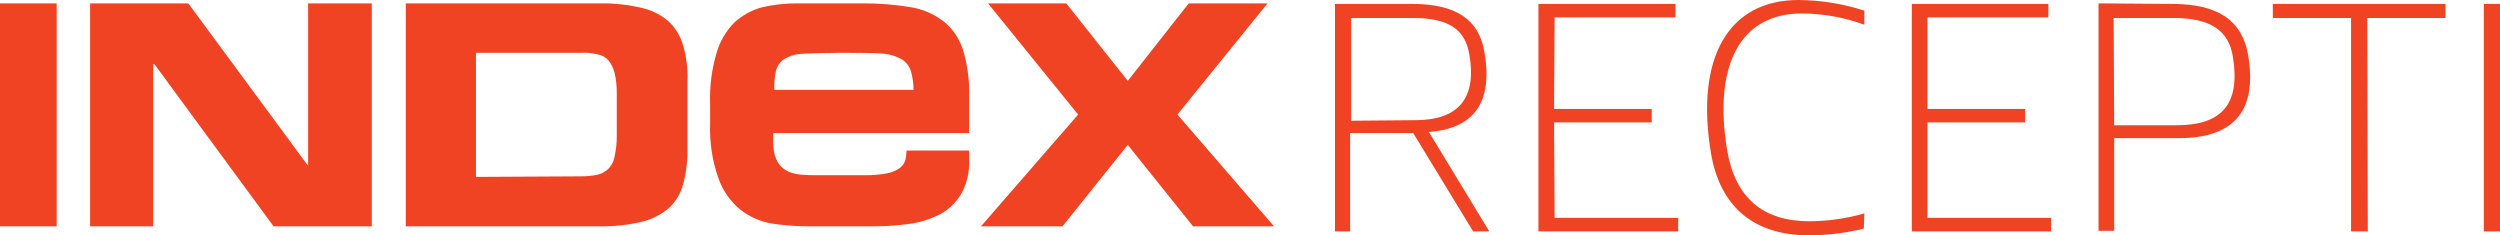 <svg viewBox="0 0 170 16" fill="none" xmlns="http://www.w3.org/2000/svg">
<path d="M116.354 10.463C115.254 3.933 117.529 0 122.299 0C123.817 0.011 125.326 0.255 126.775 0.726V1.68C125.407 1.18 123.969 0.922 122.519 0.916C118.373 0.916 116.464 4.391 117.455 10.272C118.006 13.441 119.877 15.045 123.033 15.045C124.297 15.042 125.556 14.862 126.775 14.511L126.739 15.542C125.513 15.847 124.256 16.001 122.996 16C119.253 16 116.978 14.053 116.354 10.463ZM168.899 15.733V0.267H170V15.733H168.899ZM159.873 15.733V1.222H154.552V0.267H166.294V1.222H160.973L161.01 15.733H159.873ZM130.004 15.733V0.267H139.288V1.184H131.068V7.408H137.71V8.325H131.068V14.816H139.471V15.733H130.004ZM104.613 15.733V0.267H113.933V1.184H105.713L105.677 7.408H112.318V8.325H105.677L105.713 14.816H114.116V15.733H104.613ZM100.173 15.733L96.1 9.05H91.807V15.733H90.779V0.267H96.026C99.035 0.267 100.576 1.337 100.943 3.551C101.53 6.95 100.246 8.745 97.164 8.974L101.273 15.733H100.173ZM91.88 8.21L96.246 8.172C99.182 8.172 100.43 6.683 99.916 3.704C99.622 1.947 98.448 1.222 96.063 1.222H91.88V8.21ZM142.7 15.695V0.229L147.727 0.267C150.846 0.267 152.461 1.413 152.864 3.704C153.525 7.484 151.947 9.394 148.167 9.394H143.764V15.695H142.7ZM143.764 8.516H148.021C151.14 8.516 152.351 7.026 151.837 3.857C151.543 2.024 150.259 1.222 147.764 1.222H143.728L143.764 8.516ZM81.129 15.389L76.689 9.852L72.249 15.389H66.708L73.313 7.79L67.185 0.229H72.506L76.689 5.499L80.835 0.229H86.192L80.065 7.79L86.633 15.389H81.129ZM54.856 15.389C54.058 15.383 53.261 15.319 52.471 15.198C51.714 15.07 50.997 14.756 50.38 14.282C49.7 13.741 49.179 13.014 48.875 12.181C48.444 10.987 48.244 9.715 48.288 8.439V7.026C48.249 5.863 48.398 4.701 48.729 3.589C48.956 2.806 49.373 2.096 49.94 1.527C50.478 1.038 51.119 0.685 51.811 0.496C52.606 0.313 53.418 0.224 54.233 0.229H58.673C59.779 0.223 60.883 0.313 61.975 0.496C62.787 0.634 63.556 0.974 64.213 1.489C64.817 1.992 65.263 2.67 65.498 3.437C65.796 4.451 65.932 5.508 65.901 6.568V9.05H52.581V9.928C52.728 11.914 54.196 11.914 55.554 11.914H58.893C59.41 11.92 59.927 11.869 60.434 11.761C60.727 11.697 61.002 11.567 61.241 11.38C61.404 11.243 61.52 11.056 61.571 10.845C61.614 10.644 61.638 10.44 61.645 10.234H65.901V10.883C65.937 11.669 65.759 12.45 65.387 13.136C65.061 13.712 64.592 14.187 64.03 14.511C63.398 14.853 62.716 15.085 62.012 15.198C61.197 15.319 60.376 15.383 59.553 15.389H54.856ZM54.416 3.666C54.014 3.699 53.624 3.83 53.279 4.048C53.025 4.231 52.843 4.501 52.765 4.811C52.674 5.237 52.637 5.674 52.655 6.11H62.122C62.117 5.67 62.056 5.234 61.938 4.811C61.828 4.497 61.622 4.229 61.351 4.048C60.999 3.847 60.613 3.717 60.214 3.666C59.737 3.59 58.049 3.589 57.278 3.589C56.434 3.589 54.893 3.628 54.416 3.666ZM27.593 15.389V0.229H40.84C41.778 0.217 42.713 0.32 43.628 0.535C44.302 0.682 44.931 0.996 45.463 1.451C45.934 1.892 46.277 2.461 46.454 3.093C46.68 3.872 46.779 4.685 46.747 5.499V10.119C46.761 10.932 46.662 11.742 46.454 12.525C46.286 13.162 45.941 13.733 45.463 14.167C44.927 14.615 44.299 14.929 43.628 15.084C42.714 15.3 41.778 15.403 40.84 15.389H27.593ZM32.364 12.029L39.555 11.99C39.925 11.99 40.294 11.952 40.656 11.876C40.932 11.807 41.186 11.662 41.39 11.456C41.609 11.229 41.751 10.934 41.794 10.616C41.897 10.166 41.946 9.704 41.94 9.241V6.339C41.946 5.876 41.897 5.414 41.794 4.964C41.719 4.657 41.582 4.37 41.39 4.124C41.2 3.899 40.941 3.75 40.656 3.704C40.297 3.609 39.926 3.571 39.555 3.589H32.364V12.029ZM18.604 15.389L10.494 4.353H10.421V15.389H6.128V0.229H12.806L20.915 11.227H20.952V0.229H25.282V15.389H18.604ZM0 15.389V0.229H3.853V15.389H0Z" fill="#EF4323"/>
</svg>
